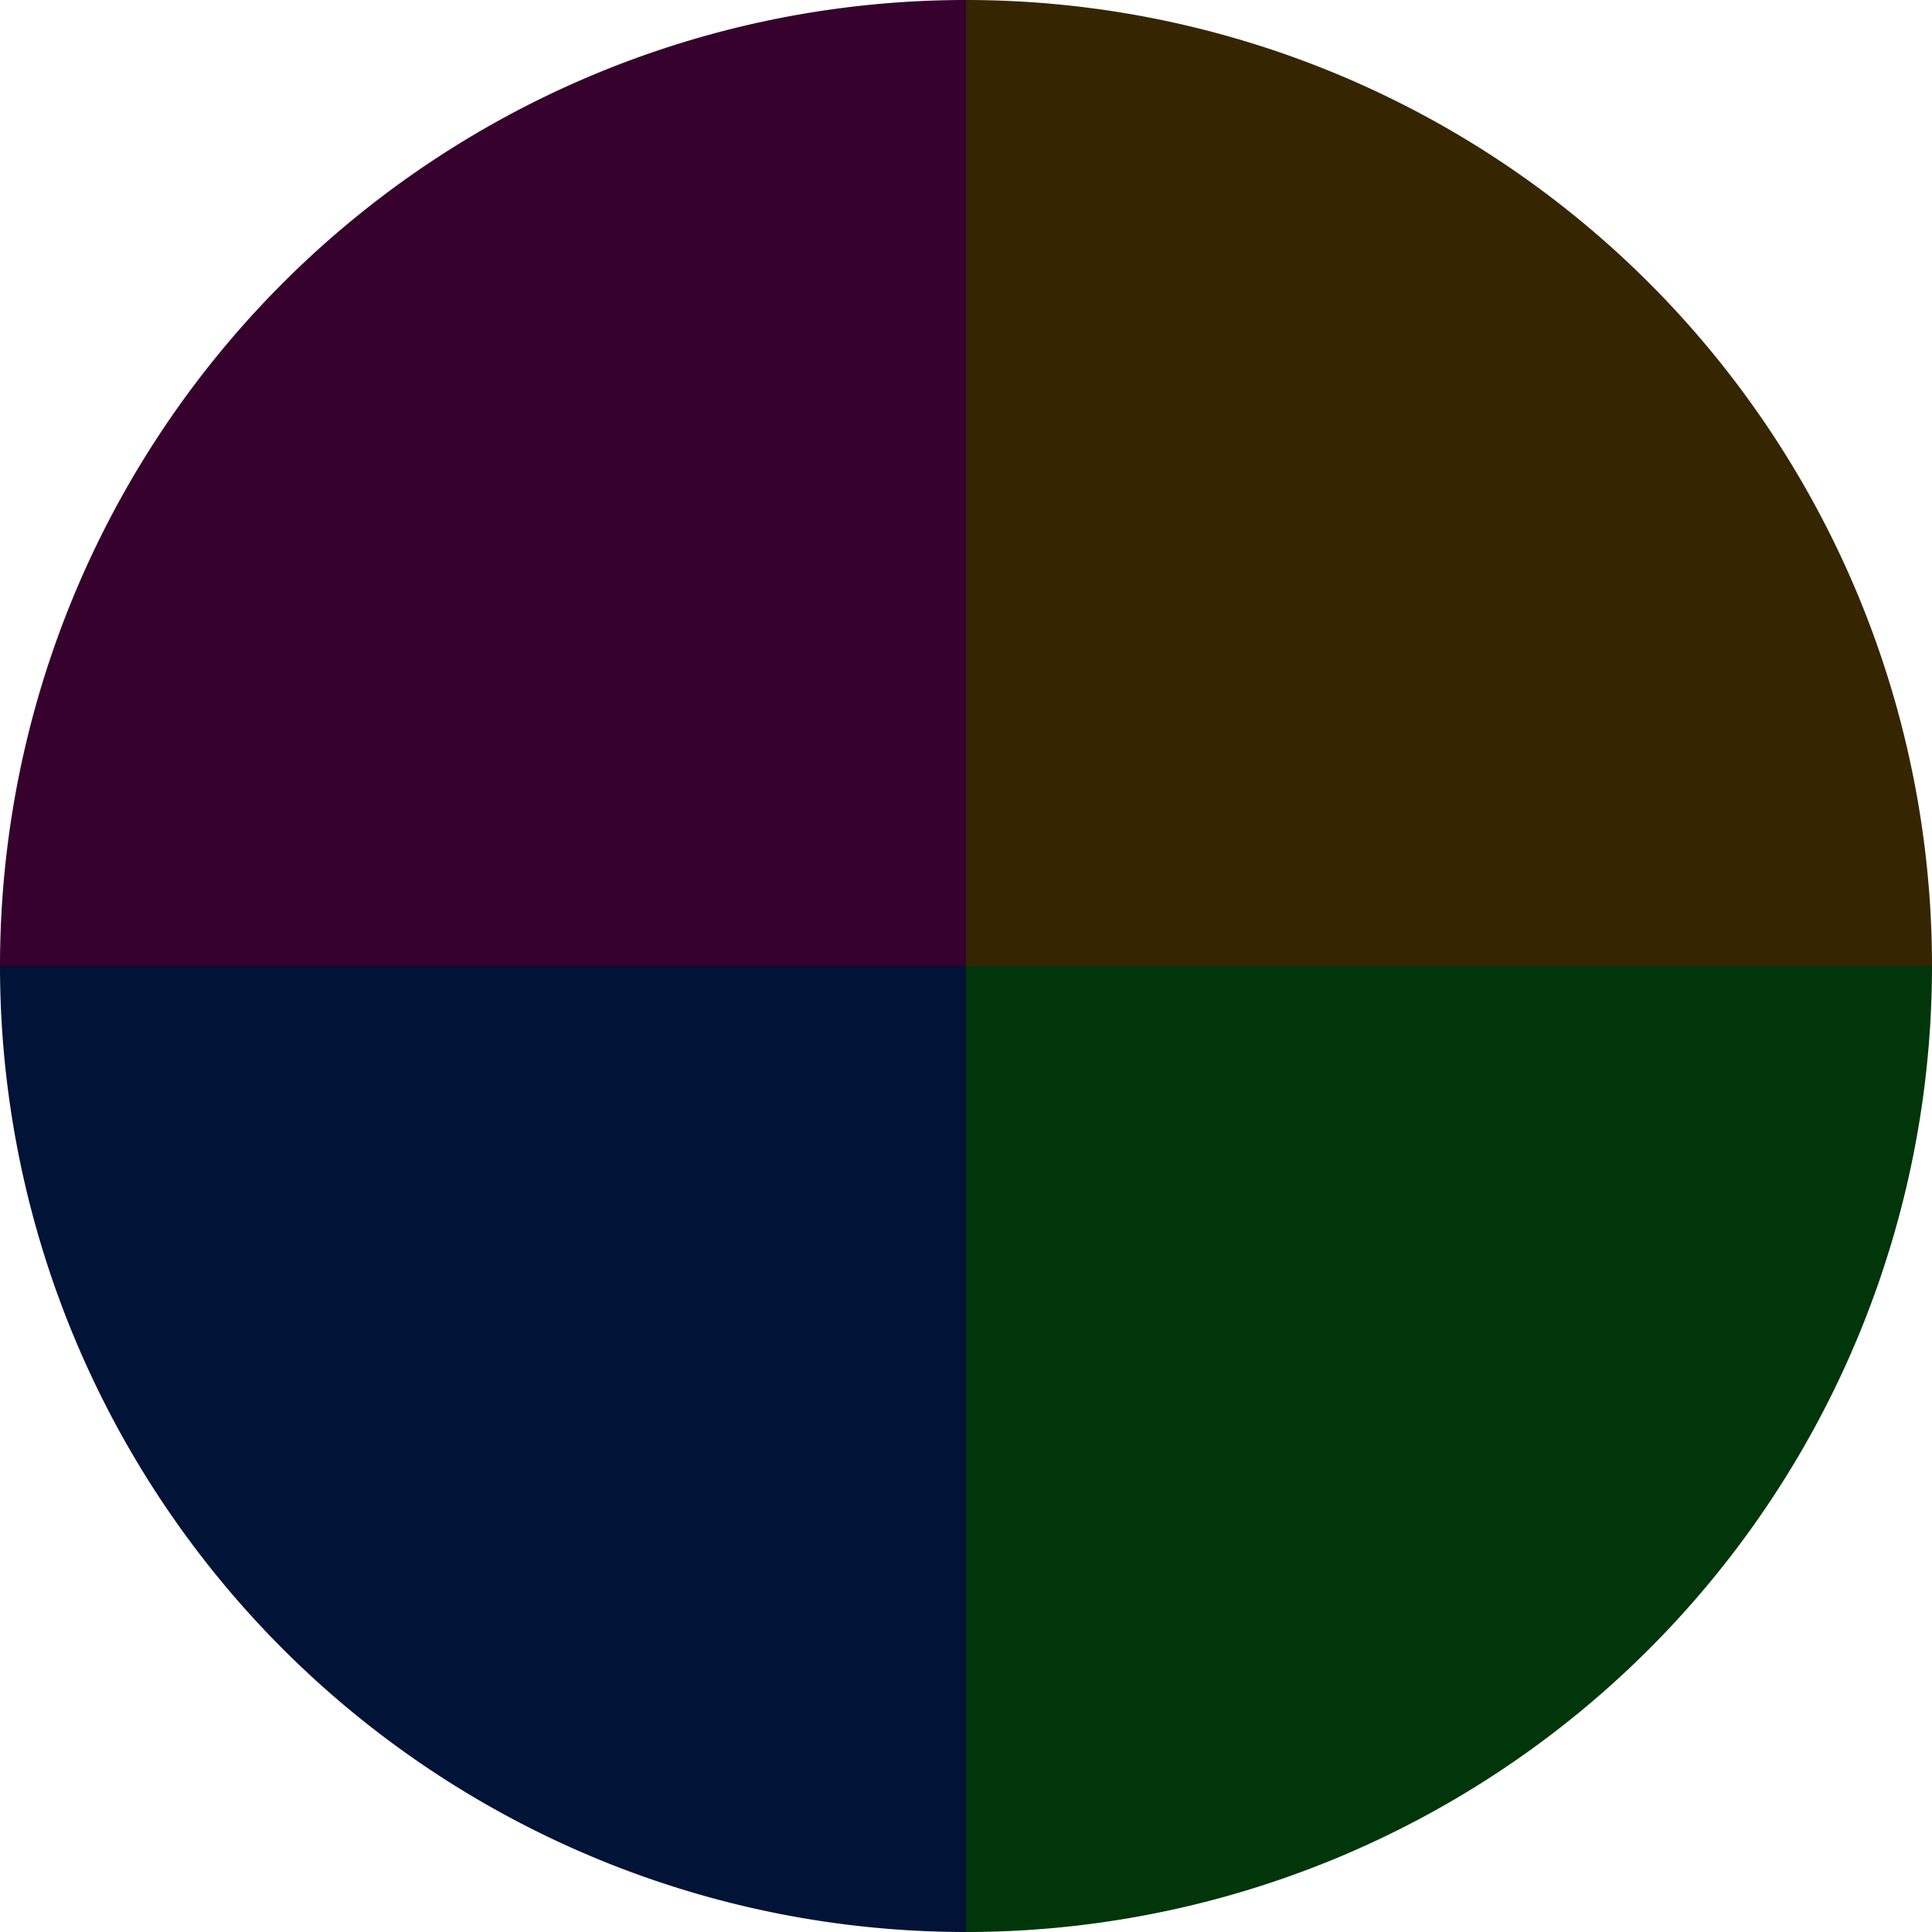 <?xml version="1.0" standalone="no"?>
<svg width="500" height="500" viewBox="-1 -1 2 2" xmlns="http://www.w3.org/2000/svg">
        <path d="M 0 -1 
             A 1,1 0 0,1 1 0             L 0,0
             z" fill="#362501" />
            <path d="M 1 0 
             A 1,1 0 0,1 0 1             L 0,0
             z" fill="#01360a" />
            <path d="M 0 1 
             A 1,1 0 0,1 -1 0             L 0,0
             z" fill="#011336" />
            <path d="M -1 0 
             A 1,1 0 0,1 -0 -1             L 0,0
             z" fill="#36012d" />
    </svg>
